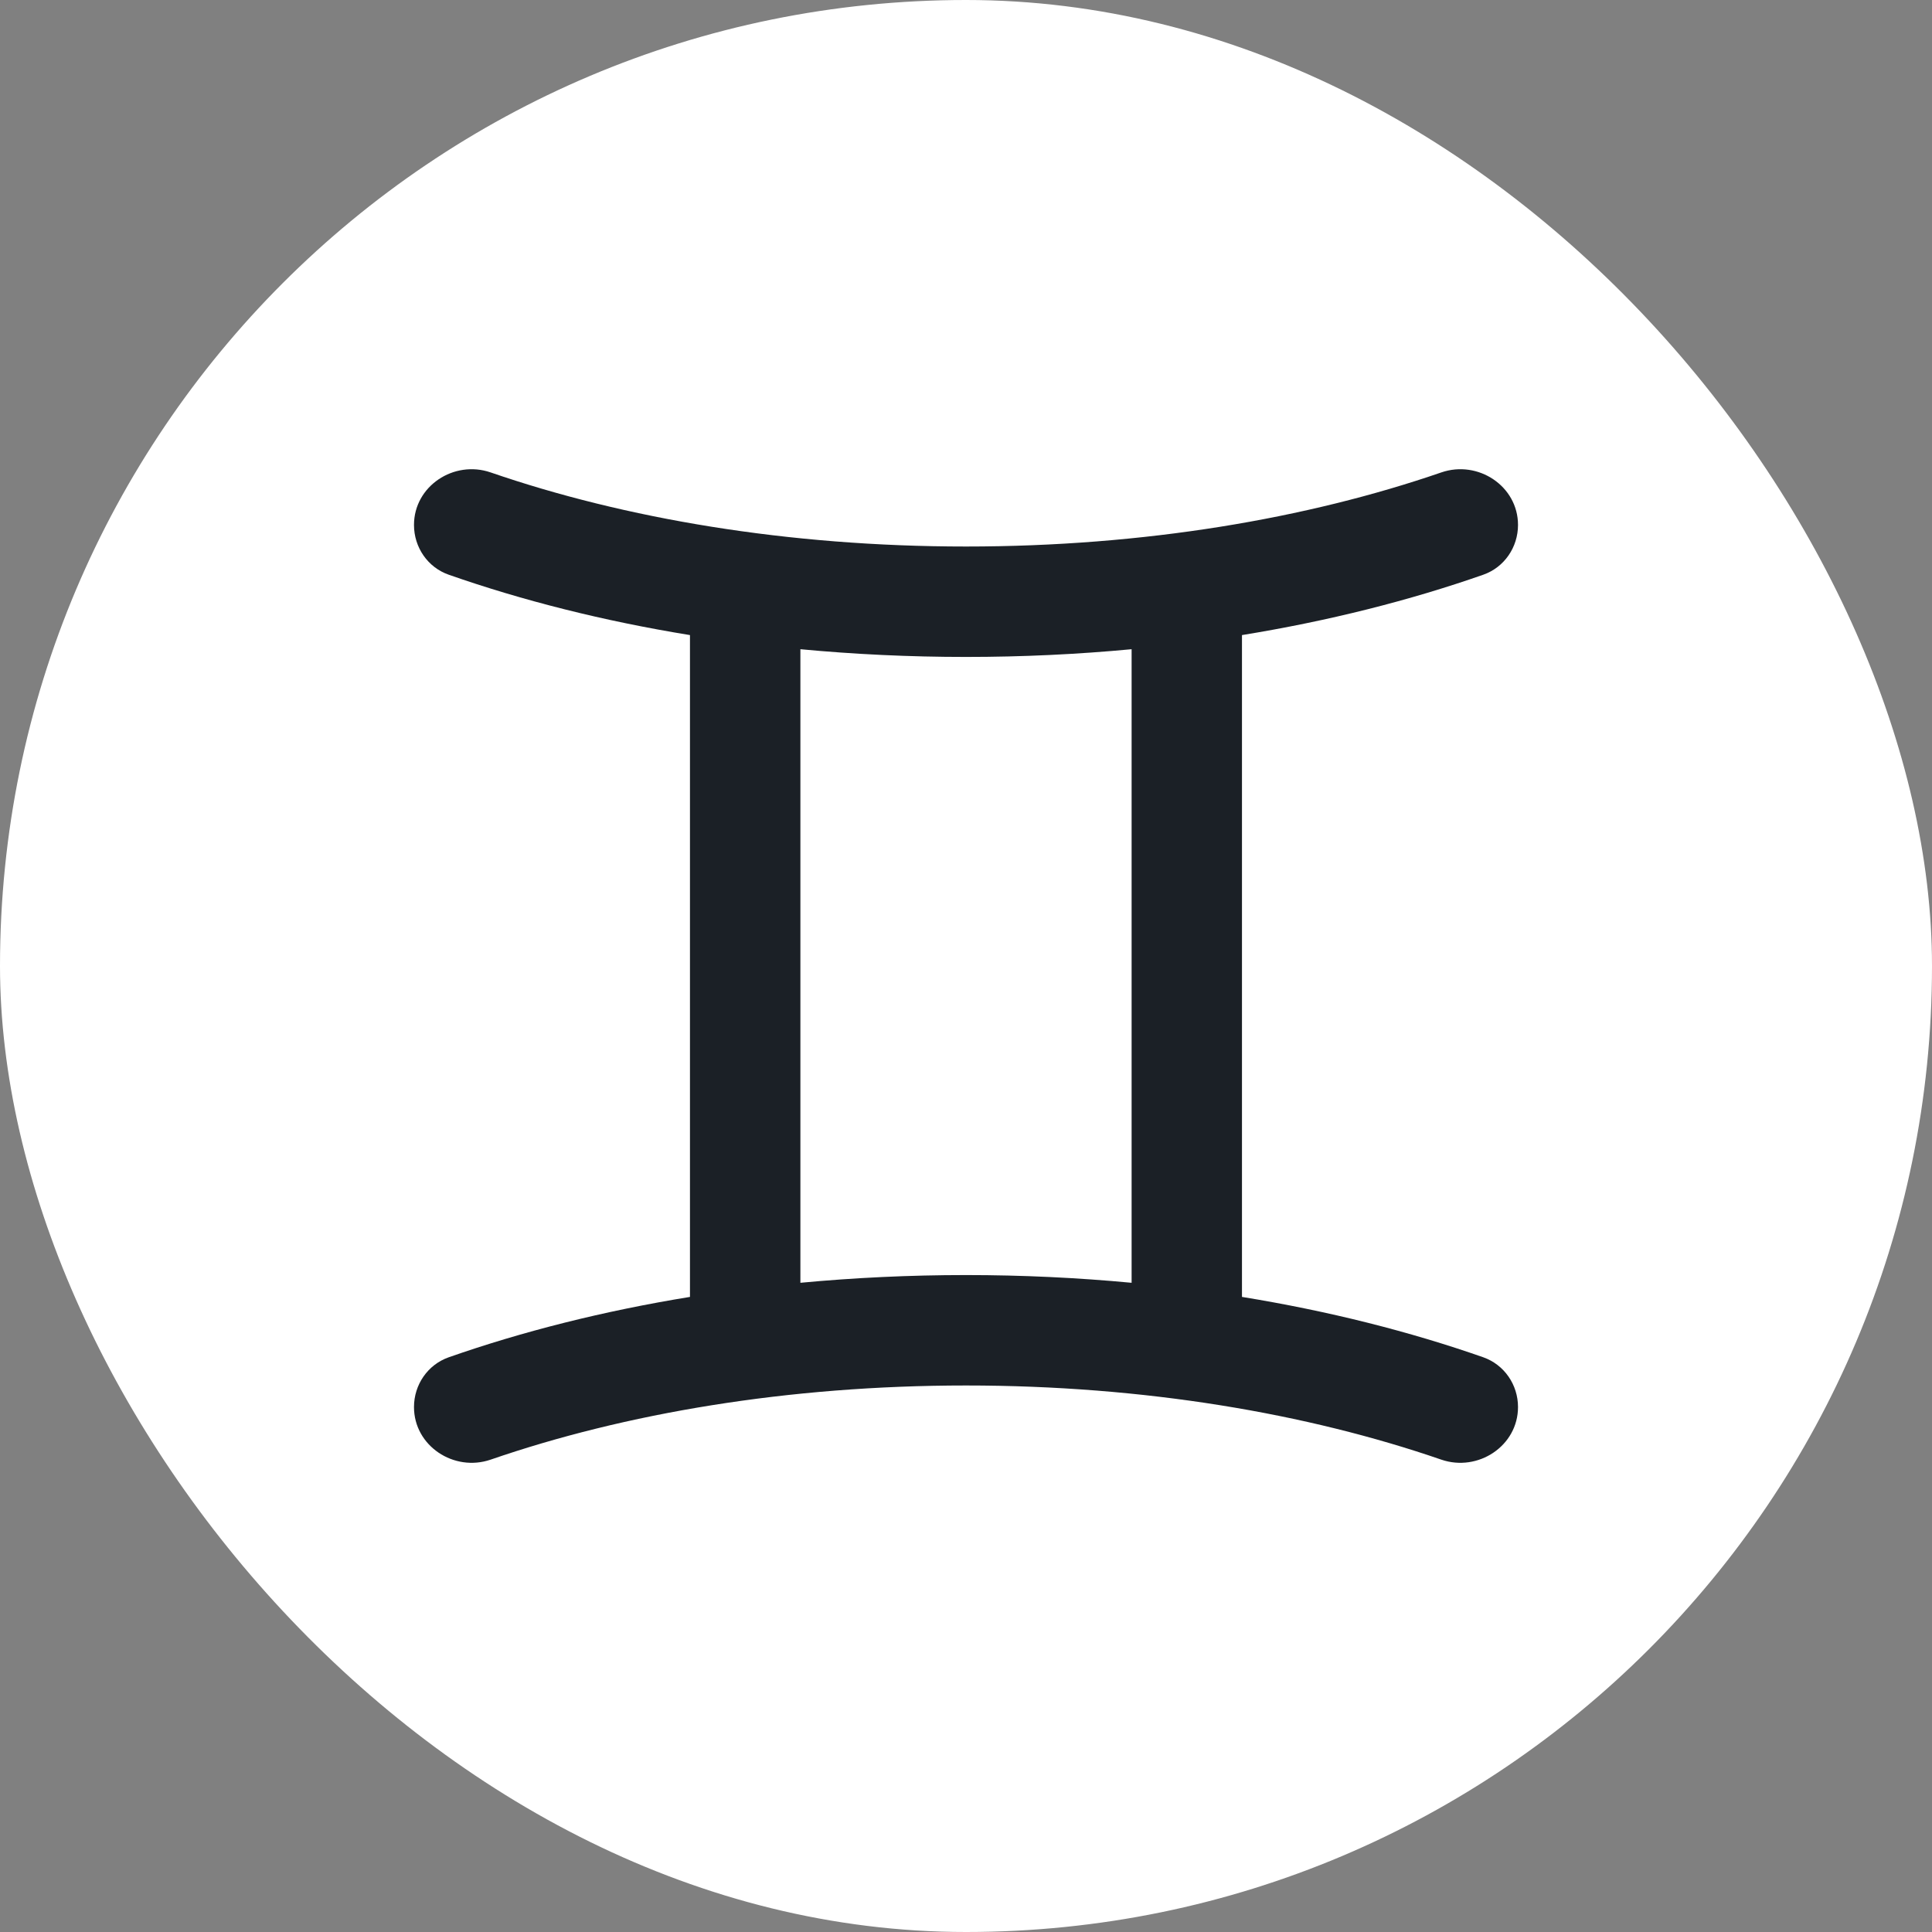 <svg width="32" height="32" viewBox="0 0 32 32" fill="none" xmlns="http://www.w3.org/2000/svg">
<rect x="0" y="0" width="32" height="32" fill="#808080" stroke="none"/>
<rect width="32" height="32" rx="16" fill="white"/>
<g clip-path="url(#clip0_268_14230)">
<path fill-rule="evenodd" clip-rule="evenodd" d="M24.568 9.519C24.916 9.397 25.143 9.064 25.143 8.695C25.143 8.051 24.481 7.615 23.872 7.825C21.656 8.588 18.954 9.052 16 9.052C13.046 9.052 10.343 8.588 8.127 7.825C7.519 7.615 6.857 8.051 6.857 8.695C6.857 9.064 7.083 9.397 7.432 9.519C8.654 9.947 9.997 10.286 11.428 10.519V21.481C9.997 21.714 8.654 22.053 7.432 22.481C7.083 22.604 6.857 22.936 6.857 23.305C6.857 23.949 7.519 24.385 8.127 24.176C10.343 23.412 13.046 22.948 16 22.948C18.954 22.948 21.656 23.412 23.872 24.176C24.481 24.385 25.143 23.949 25.143 23.305C25.143 22.936 24.916 22.604 24.568 22.481C23.346 22.053 22.003 21.714 20.571 21.481V10.519C22.003 10.286 23.346 9.947 24.568 9.519ZM18.743 10.753C17.852 10.837 16.936 10.881 16 10.881C15.064 10.881 14.147 10.837 13.257 10.753V21.247C14.147 21.163 15.064 21.119 16 21.119C16.936 21.119 17.852 21.163 18.743 21.247V10.753Z" fill="#1B2026"/>
</g>
<defs>
<clipPath id="clip0_268_14230">
<rect width="18.286" height="18.286" fill="white" transform="translate(6.857 6.857)"/>
</clipPath>
</defs>
</svg>
